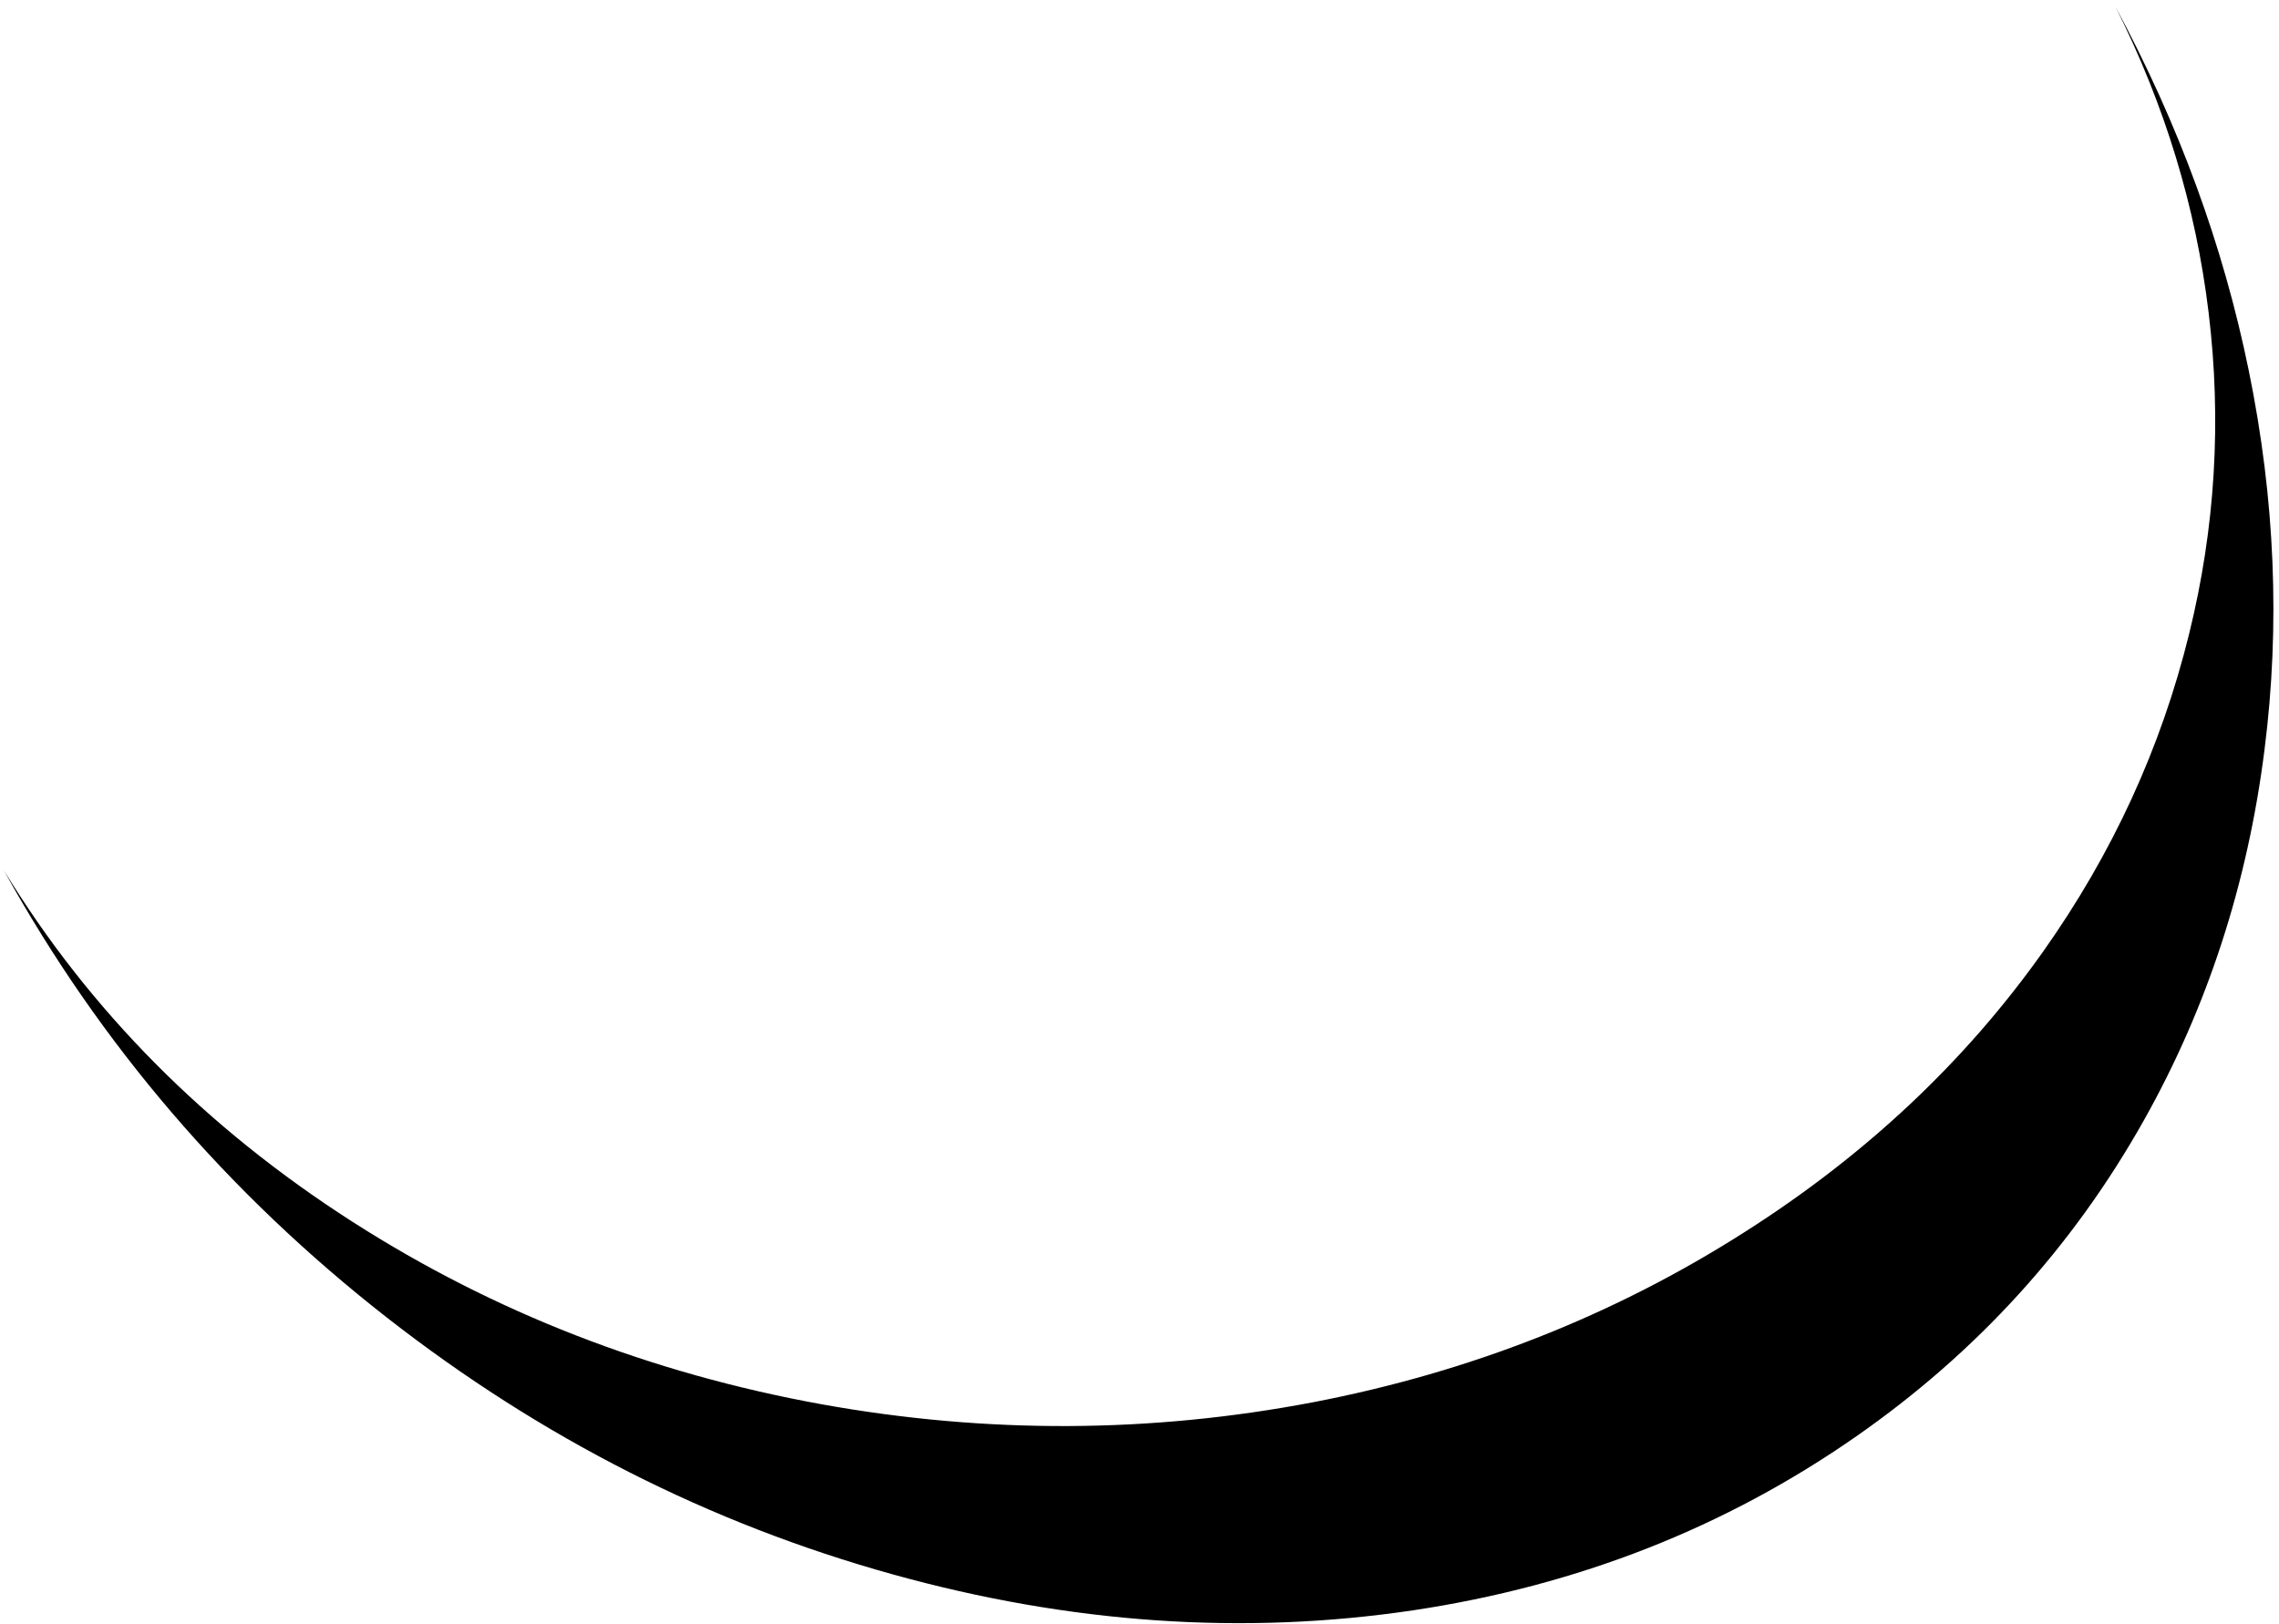 <?xml version="1.0" encoding="UTF-8" standalone="no"?>
<svg xmlns:xlink="http://www.w3.org/1999/xlink" height="263.0px" width="369.0px" xmlns="http://www.w3.org/2000/svg">
  <g transform="matrix(1.0, 0.0, 0.0, 1.0, -27.0, -125.0)">
    <path d="M309.55 324.5 Q277.85 344.75 239.65 352.1 200.15 359.65 160.1 352.45 118.45 344.9 84.1 322.9 48.45 300.05 27.65 266.0 50.95 308.15 89.65 338.4 127.1 367.65 171.6 380.0 214.6 391.95 255.85 385.8 295.8 379.8 327.6 357.6 356.85 337.2 374.15 306.4 389.55 278.95 393.65 246.45 397.5 216.25 391.1 185.0 384.9 154.65 369.55 126.15 381.5 149.95 384.6 175.6 387.8 201.9 381.45 227.65 374.65 255.35 357.75 279.2 338.85 305.85 309.55 324.5" fill="#000000" fill-rule="evenodd" stroke="none"/>
  </g>
</svg>
